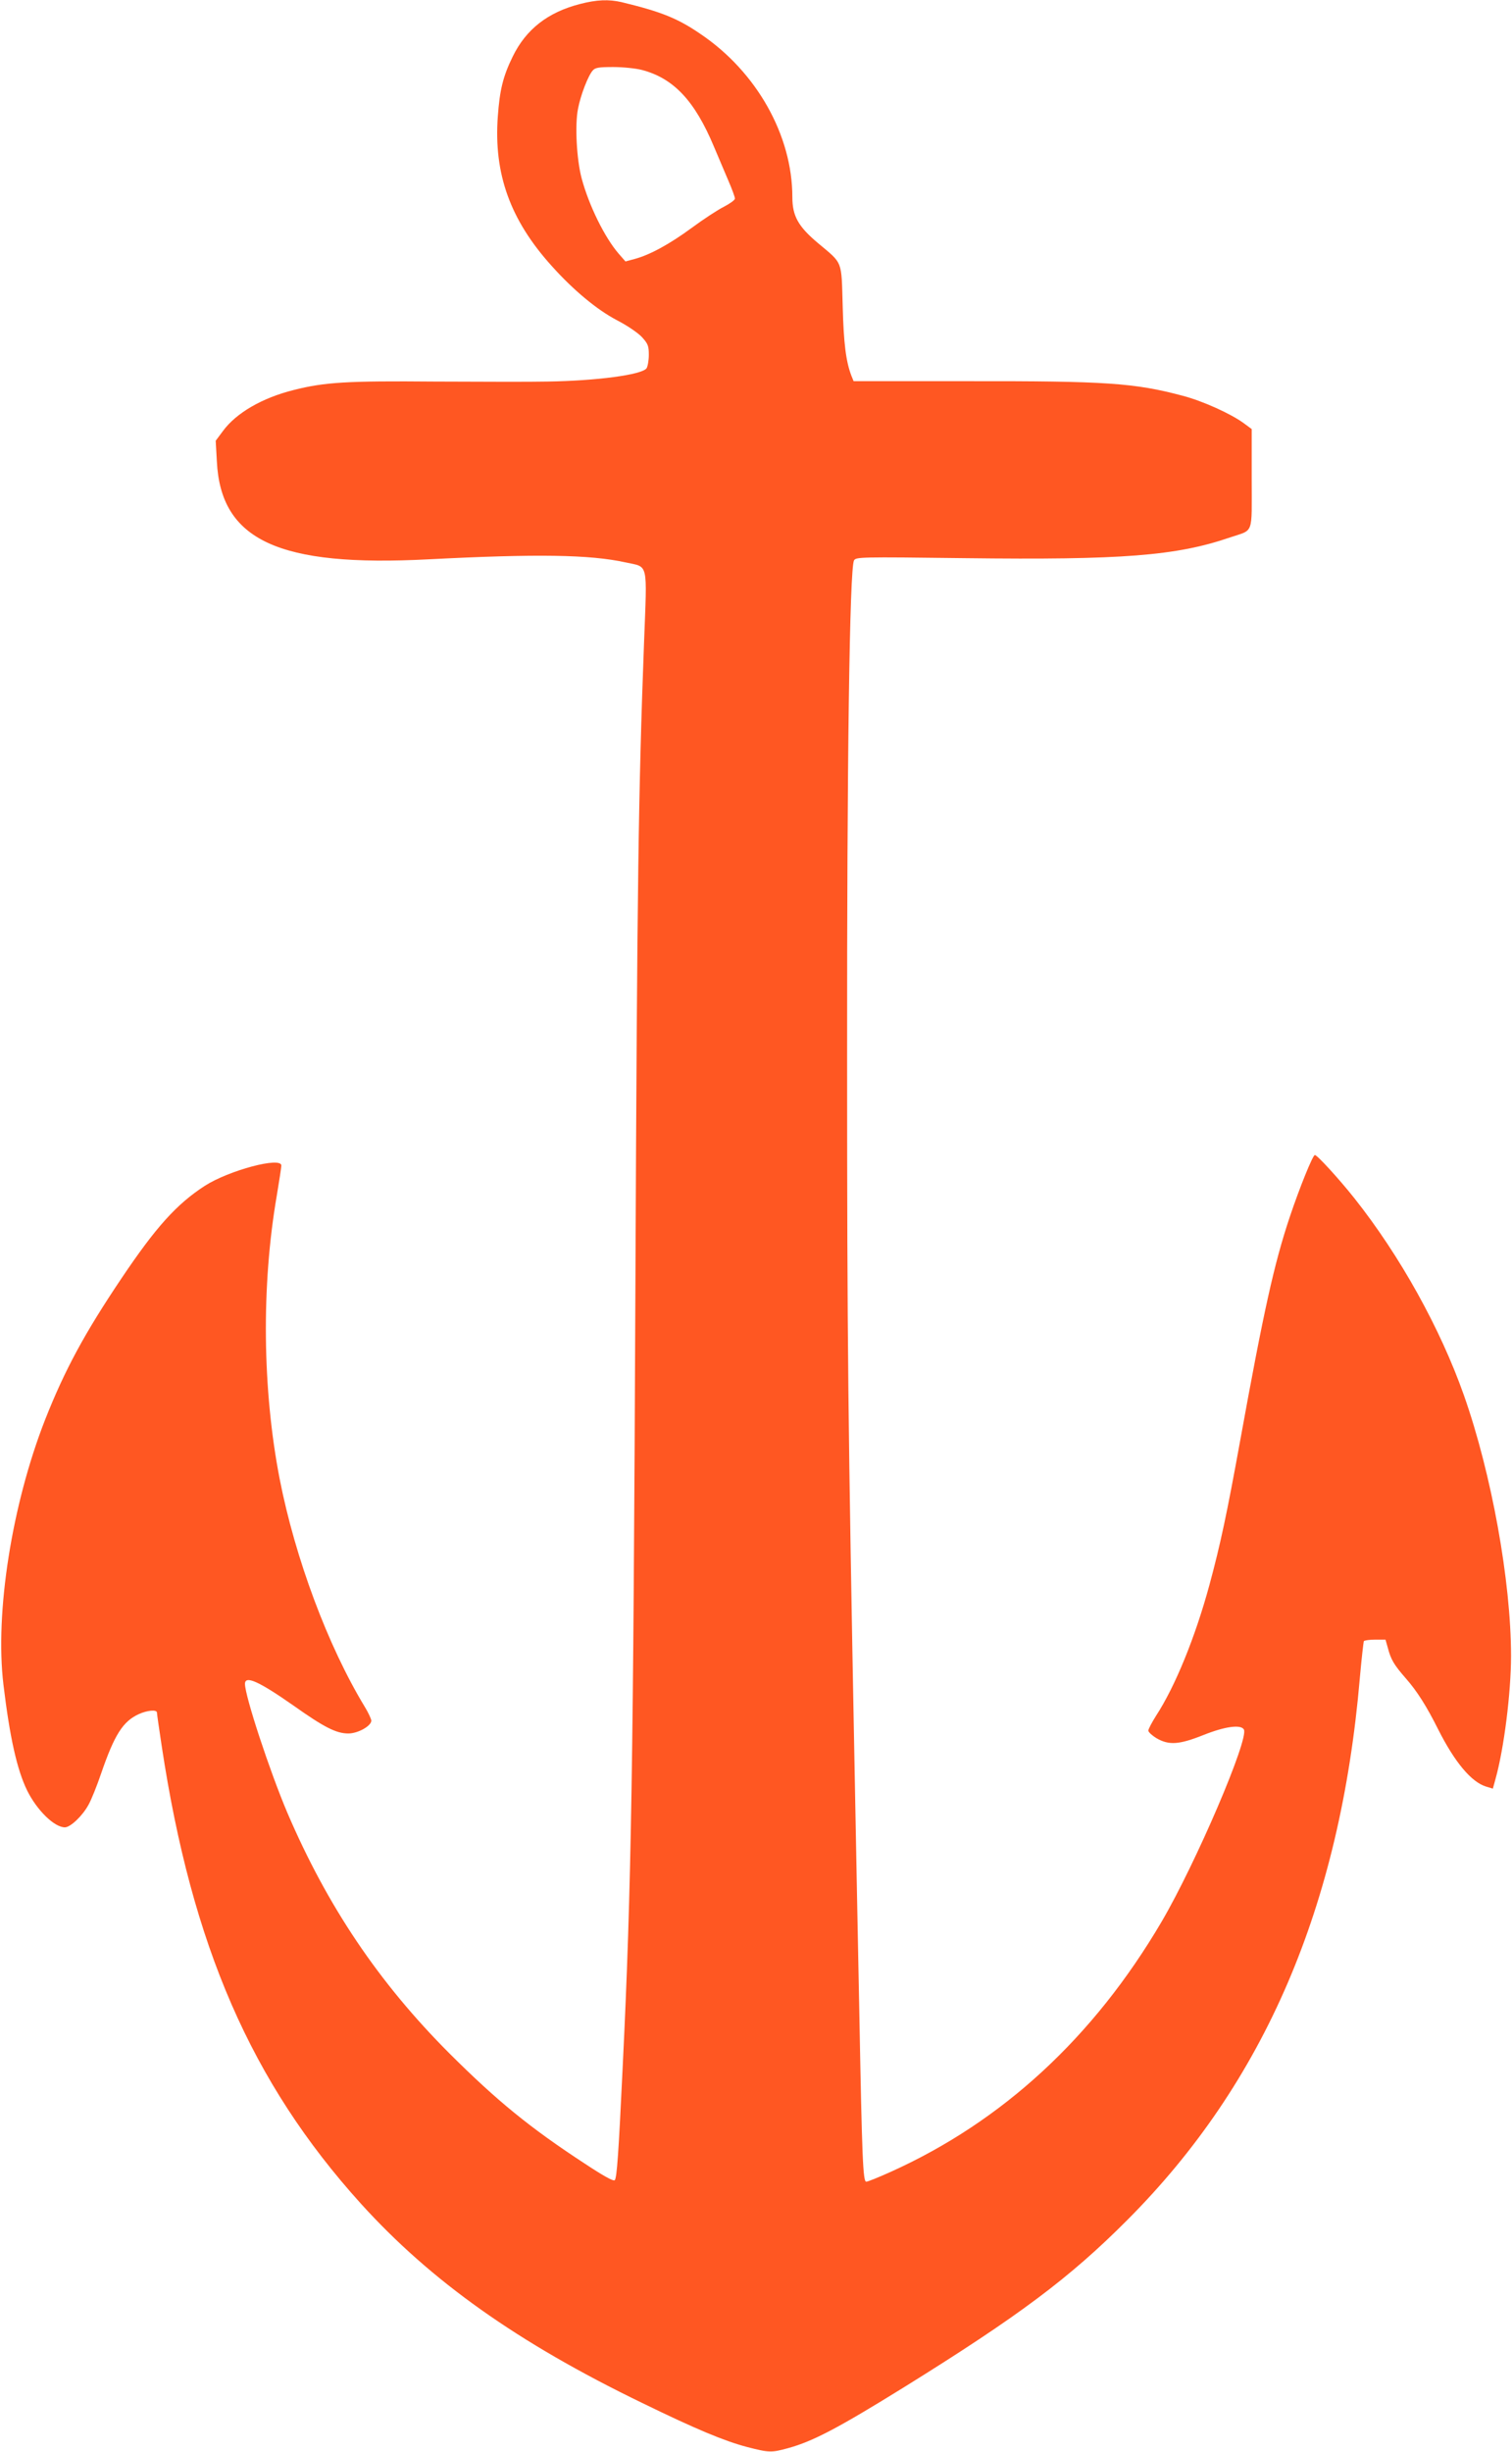 <?xml version="1.0" standalone="no"?>
<!DOCTYPE svg PUBLIC "-//W3C//DTD SVG 20010904//EN"
 "http://www.w3.org/TR/2001/REC-SVG-20010904/DTD/svg10.dtd">
<svg version="1.0" xmlns="http://www.w3.org/2000/svg"
 width="790pt" height="1280pt" viewBox="0 0 790 1280"
 preserveAspectRatio="xMidYMid meet">
<g transform="translate(0,1280) scale(0.1,-0.1)"
fill="#ff5722" stroke="none">
<path d="M3030 12779 c-167 -43 -281 -131 -351 -274 -51 -104 -68 -175 -78
-313 -22 -300 65 -541 282 -781 113 -126 236 -228 339 -282 58 -30 113 -68
133 -90 31 -34 35 -46 35 -92 0 -29 -6 -61 -12 -70 -26 -34 -261 -65 -518 -69
-85 -2 -351 -1 -590 0 -452 4 -574 -3 -735 -44 -165 -41 -301 -120 -370 -214
l-38 -51 6 -107 c20 -413 323 -553 1107 -512 565 29 841 25 1028 -16 122 -27
113 10 97 -419 -29 -773 -36 -1241 -45 -3345 -11 -2524 -21 -3153 -66 -4080
-22 -465 -31 -591 -42 -602 -7 -7 -59 22 -156 86 -288 188 -460 329 -707 575
-370 370 -639 770 -848 1258 -92 217 -221 608 -221 672 0 46 73 13 253 -113
161 -114 224 -146 287 -146 50 0 120 39 120 67 0 8 -15 41 -34 72 -193 318
-364 776 -445 1191 -90 465 -96 1007 -15 1477 13 78 24 149 24 158 0 48 -274
-25 -400 -106 -147 -95 -256 -216 -436 -484 -193 -287 -296 -478 -398 -736
-174 -444 -263 -1008 -218 -1384 33 -275 71 -445 124 -553 51 -103 142 -192
197 -192 29 0 92 60 123 117 15 26 45 101 67 166 69 200 113 270 196 308 44
20 95 25 95 8 0 -5 11 -84 25 -175 158 -1044 468 -1755 1040 -2388 367 -405
819 -726 1470 -1041 281 -137 430 -199 548 -230 116 -30 128 -30 215 -6 131
36 263 106 607 319 599 372 863 569 1165 872 717 718 1113 1639 1215 2830 9
101 19 188 21 192 3 4 29 8 59 8 l54 0 12 -42 c16 -62 32 -89 94 -160 59 -67
109 -146 170 -268 86 -170 172 -273 249 -297 l36 -11 14 51 c44 157 81 450 81
642 0 389 -102 952 -246 1360 -123 349 -334 729 -573 1030 -82 103 -194 225
-206 225 -11 0 -81 -174 -130 -320 -83 -247 -138 -497 -260 -1170 -69 -380
-103 -541 -161 -755 -74 -272 -178 -528 -279 -683 -22 -35 -40 -69 -40 -77 0
-8 20 -26 43 -40 65 -37 117 -34 245 17 113 45 195 56 211 29 29 -46 -252
-701 -430 -1004 -355 -604 -832 -1043 -1416 -1306 -62 -28 -119 -51 -127 -51
-17 0 -22 119 -36 875 -6 292 -17 872 -25 1290 -34 1782 -39 2228 -39 3700 -1
1547 13 2555 36 2599 10 18 27 19 582 12 818 -10 1102 12 1382 108 127 43 114
8 114 306 l0 260 -42 31 c-67 49 -215 116 -319 143 -252 67 -402 77 -1122 76
l-597 0 -11 27 c-29 75 -41 170 -46 366 -7 241 2 218 -128 327 -104 87 -135
142 -135 241 0 322 -186 653 -479 851 -121 83 -207 117 -414 167 -66 15 -129
13 -217 -10z m323 -344 c166 -43 277 -161 377 -400 23 -55 58 -136 76 -179 19
-44 34 -85 34 -93 0 -7 -26 -26 -57 -42 -32 -16 -107 -65 -168 -110 -117 -86
-220 -142 -299 -163 l-48 -13 -35 40 c-73 84 -156 252 -194 394 -26 97 -36
278 -19 363 14 73 53 173 77 200 13 15 32 18 107 18 51 0 118 -7 149 -15z"/>
</g>
</svg>
